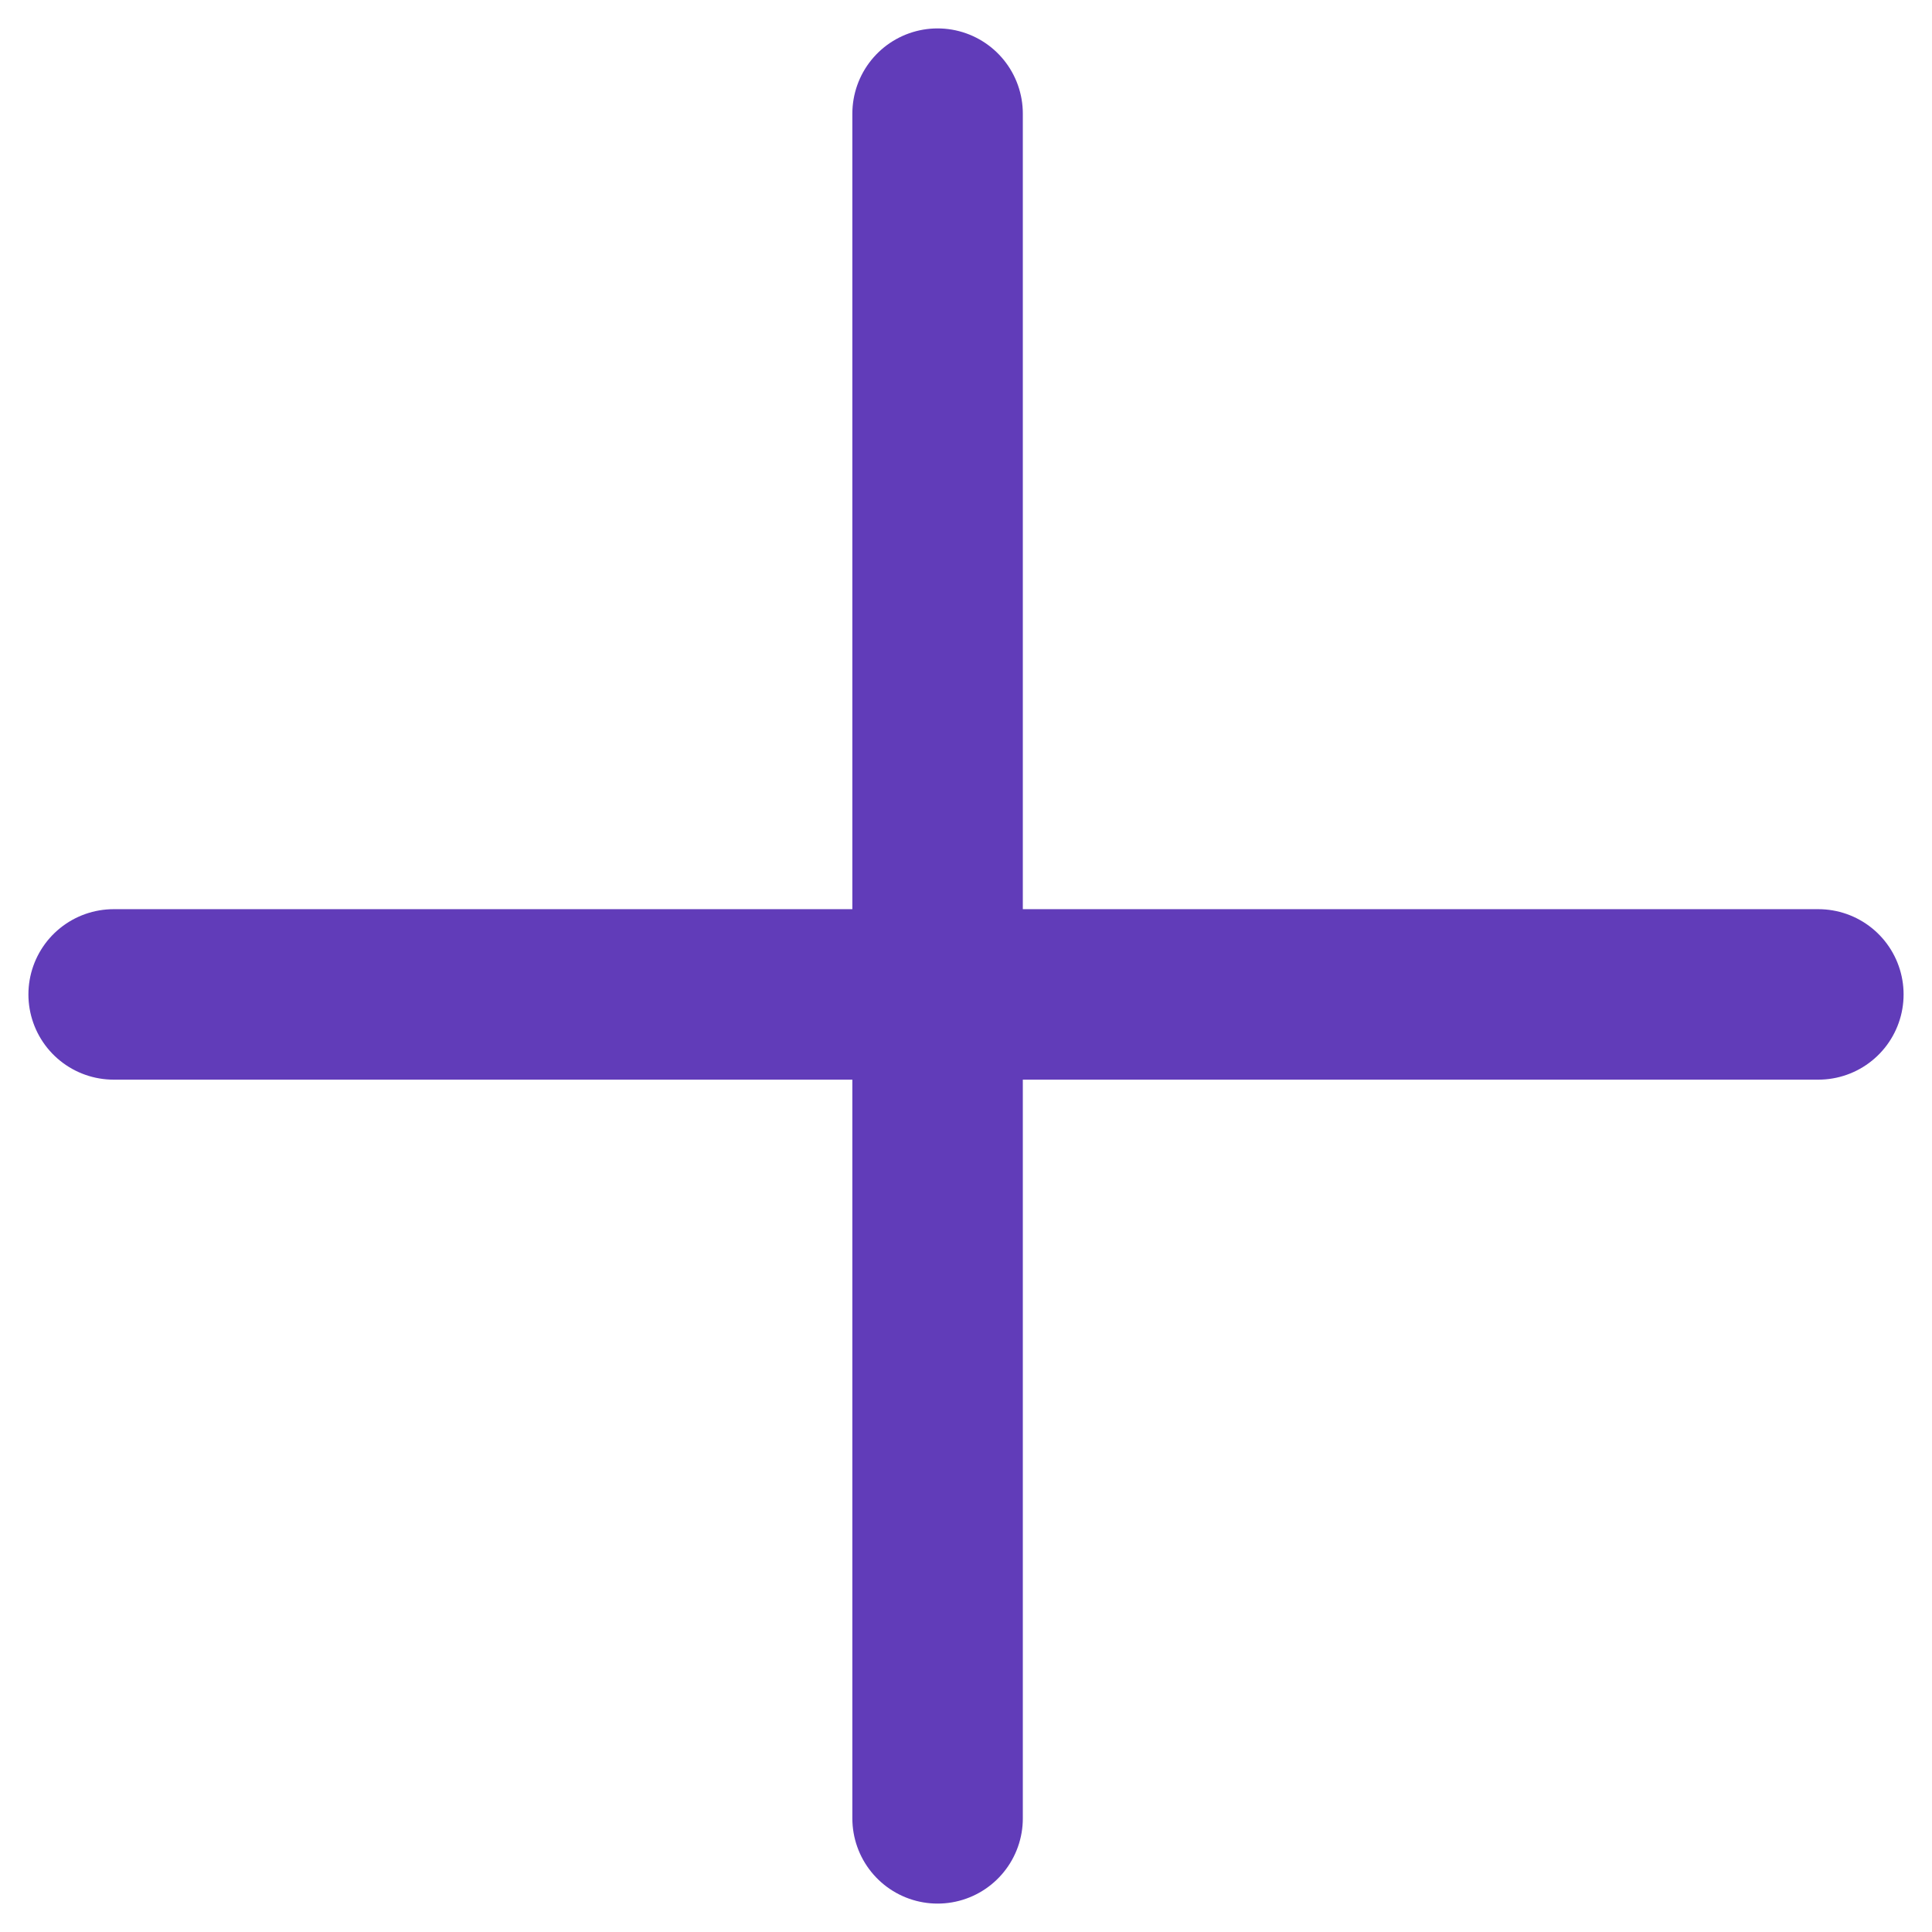 <svg width="34" height="34" viewBox="0 0 34 34" fill="none" xmlns="http://www.w3.org/2000/svg">
<path d="M2 17.5L32 17.5" stroke="#613CB9" stroke-width="3" stroke-linecap="round"/>
<path d="M16.5 2L16.5 32" stroke="#613CB9" stroke-width="3" stroke-linecap="round"/>
</svg>
